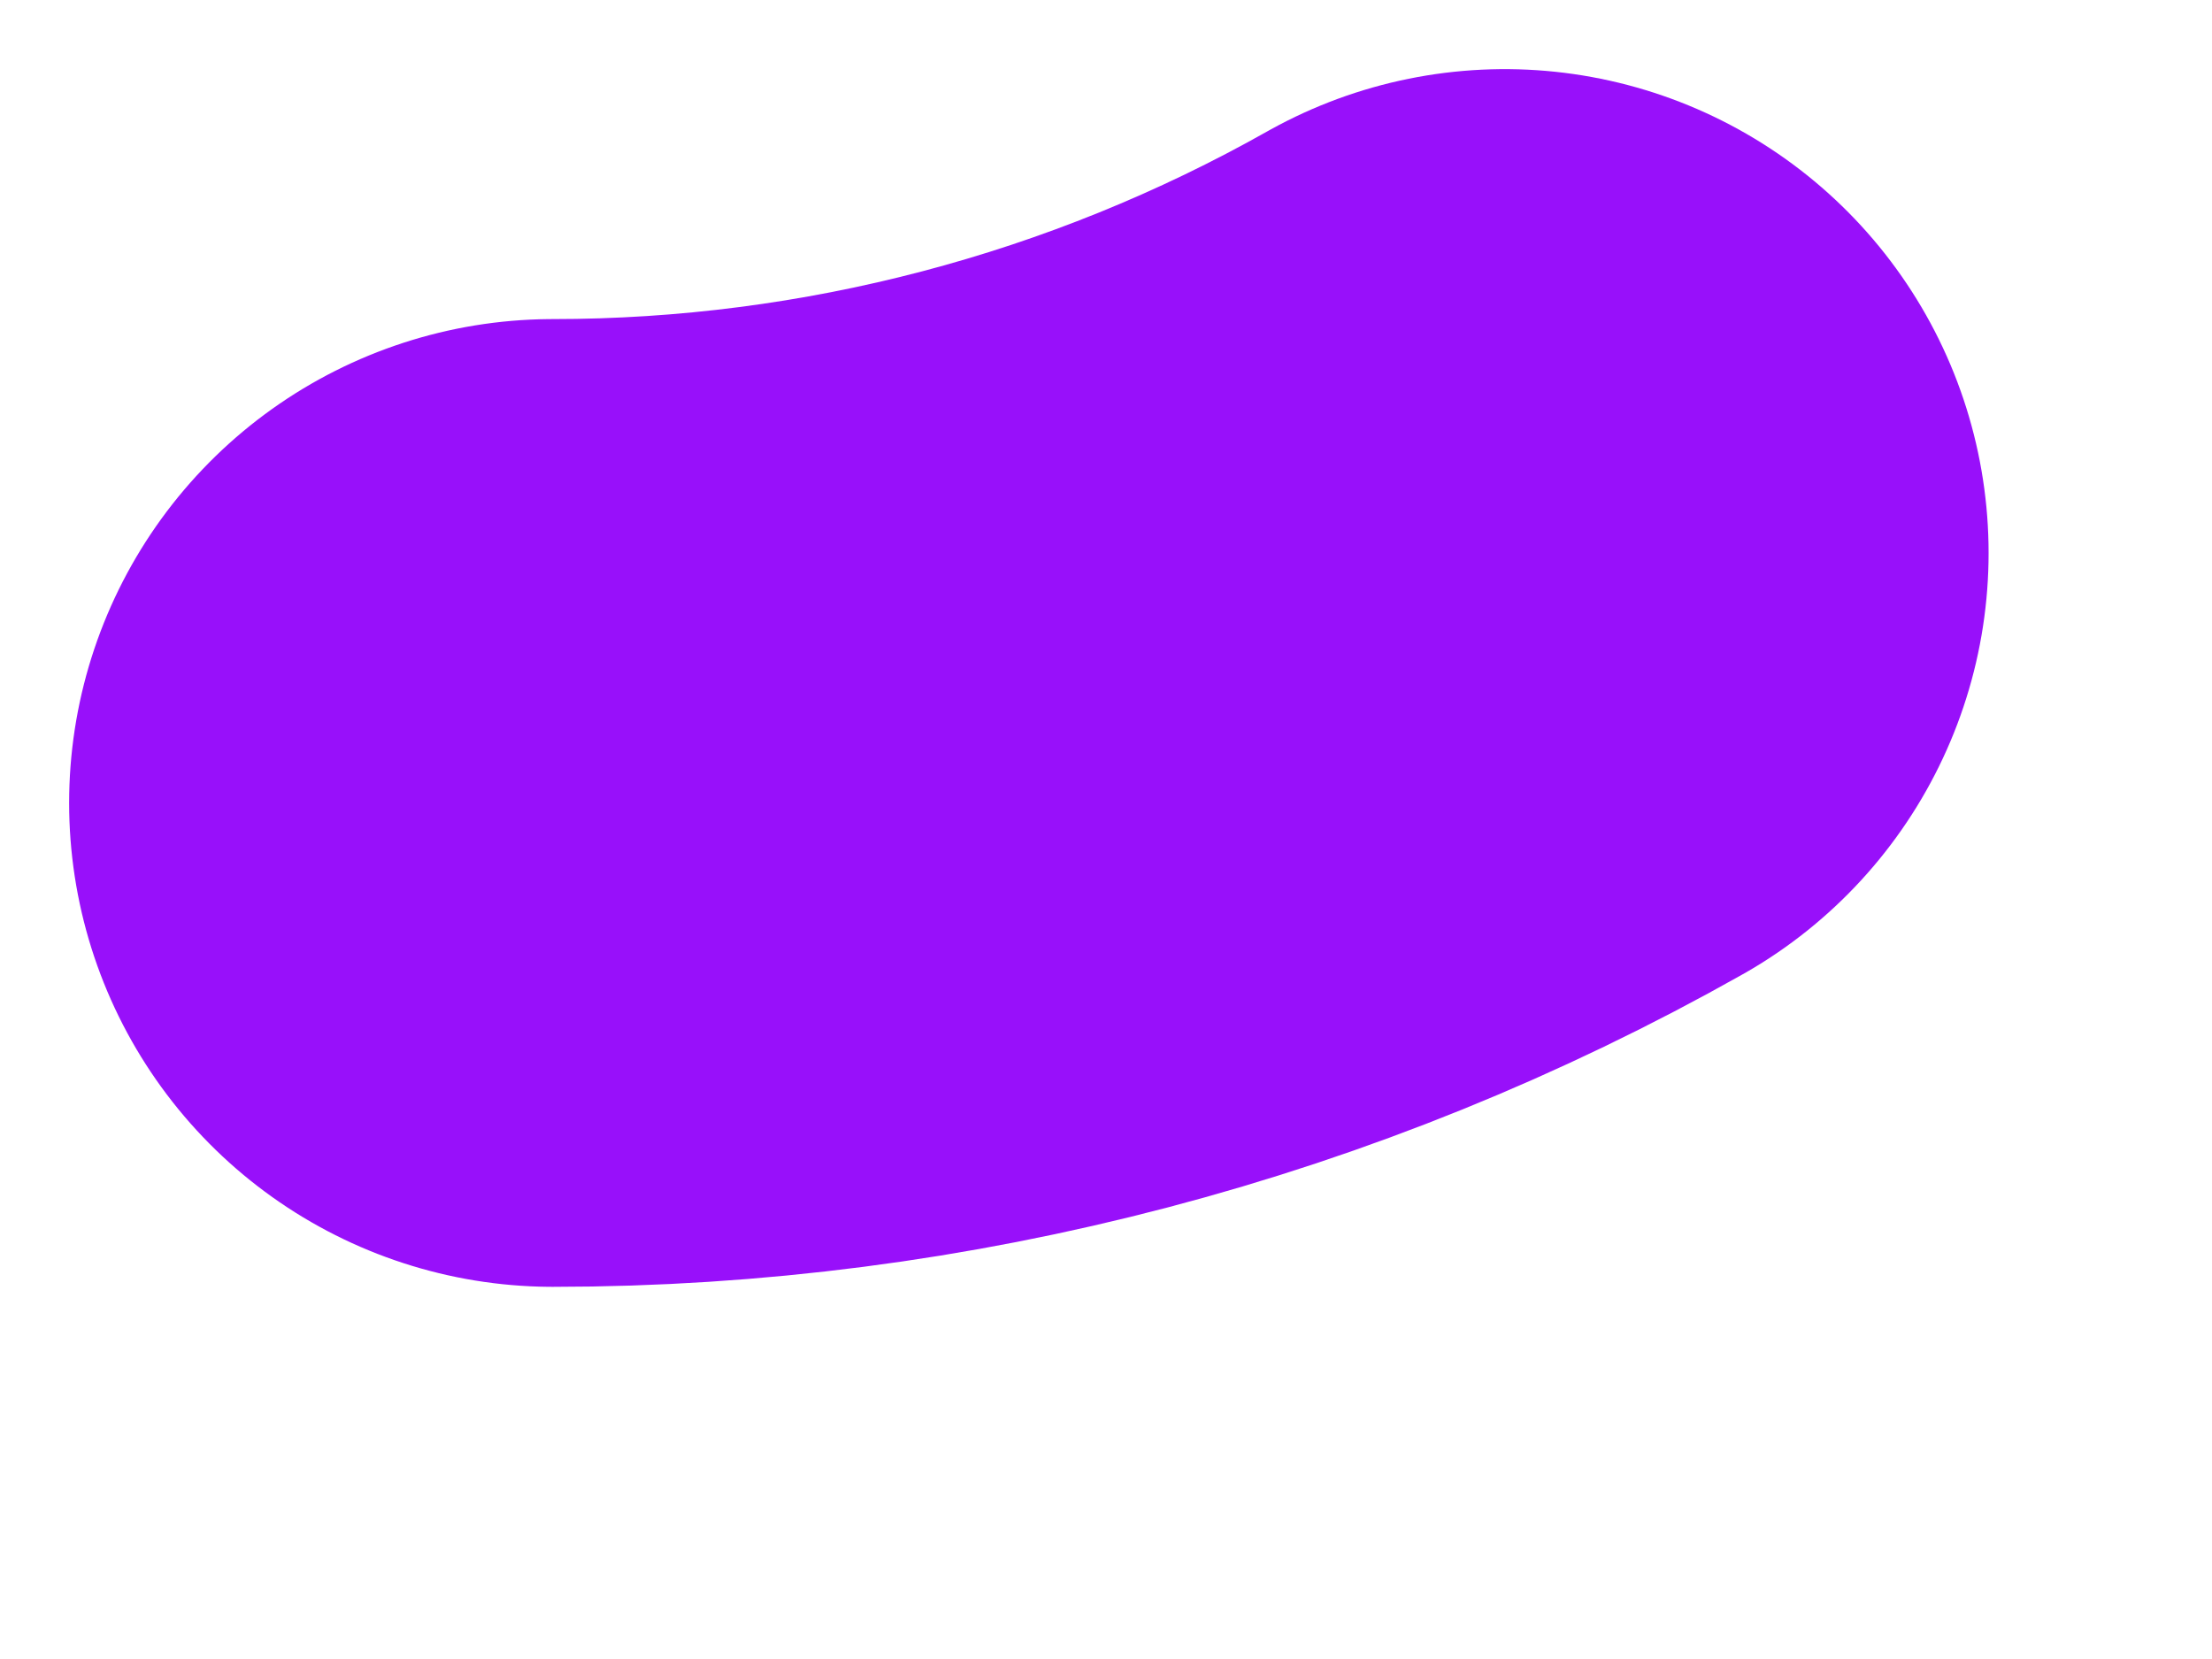 <?xml version="1.0" encoding="utf-8"?>
<svg xmlns="http://www.w3.org/2000/svg" fill="none" height="100%" overflow="visible" preserveAspectRatio="none" style="display: block;" viewBox="0 0 4 3" width="100%">
<path d="M2.721 1C2.196 1.296 1.603 1.452 1 1.452" id="Vector" stroke="#9810FA" stroke-linecap="round" stroke-width="1.75"/>
</svg>